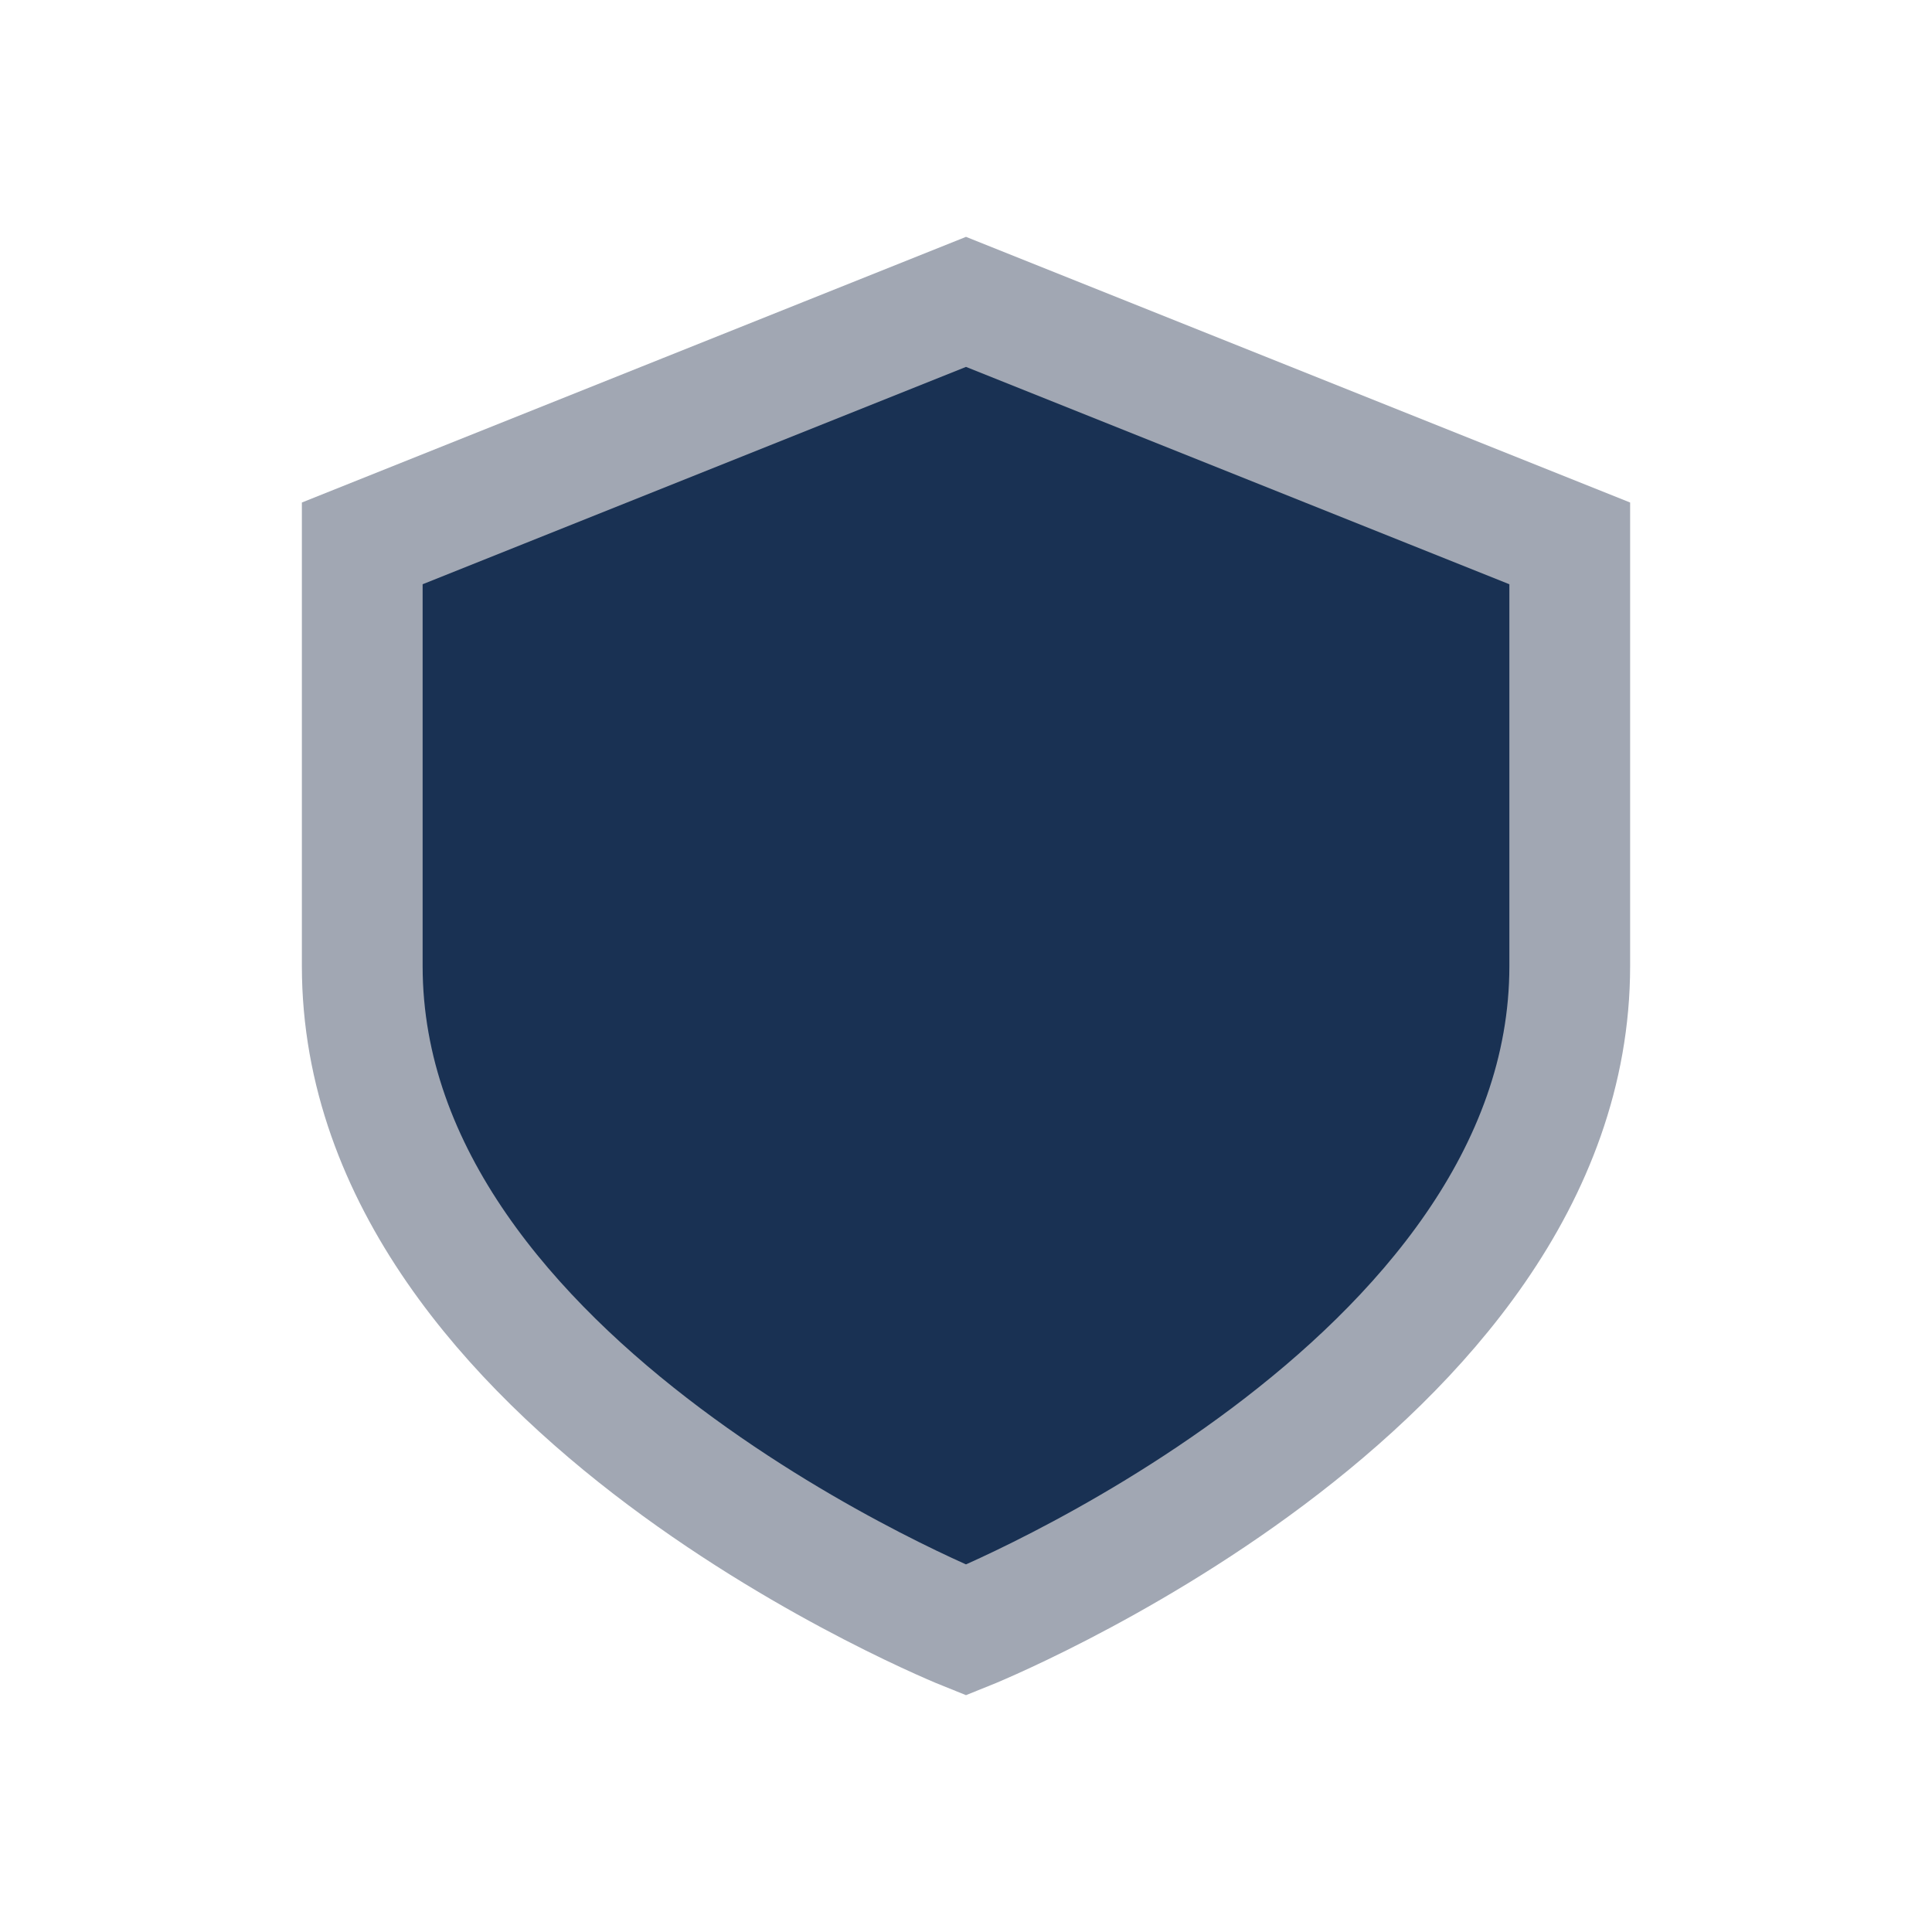 <?xml version="1.0" encoding="UTF-8"?>
<svg xmlns="http://www.w3.org/2000/svg" width="32" height="32" viewBox="0 0 32 32"><path d="M16 5l10 4v7c0 7-10 11-10 11S6 23 6 16V9z" fill="#193153" stroke="#A1A7B3" stroke-width="2"/></svg>